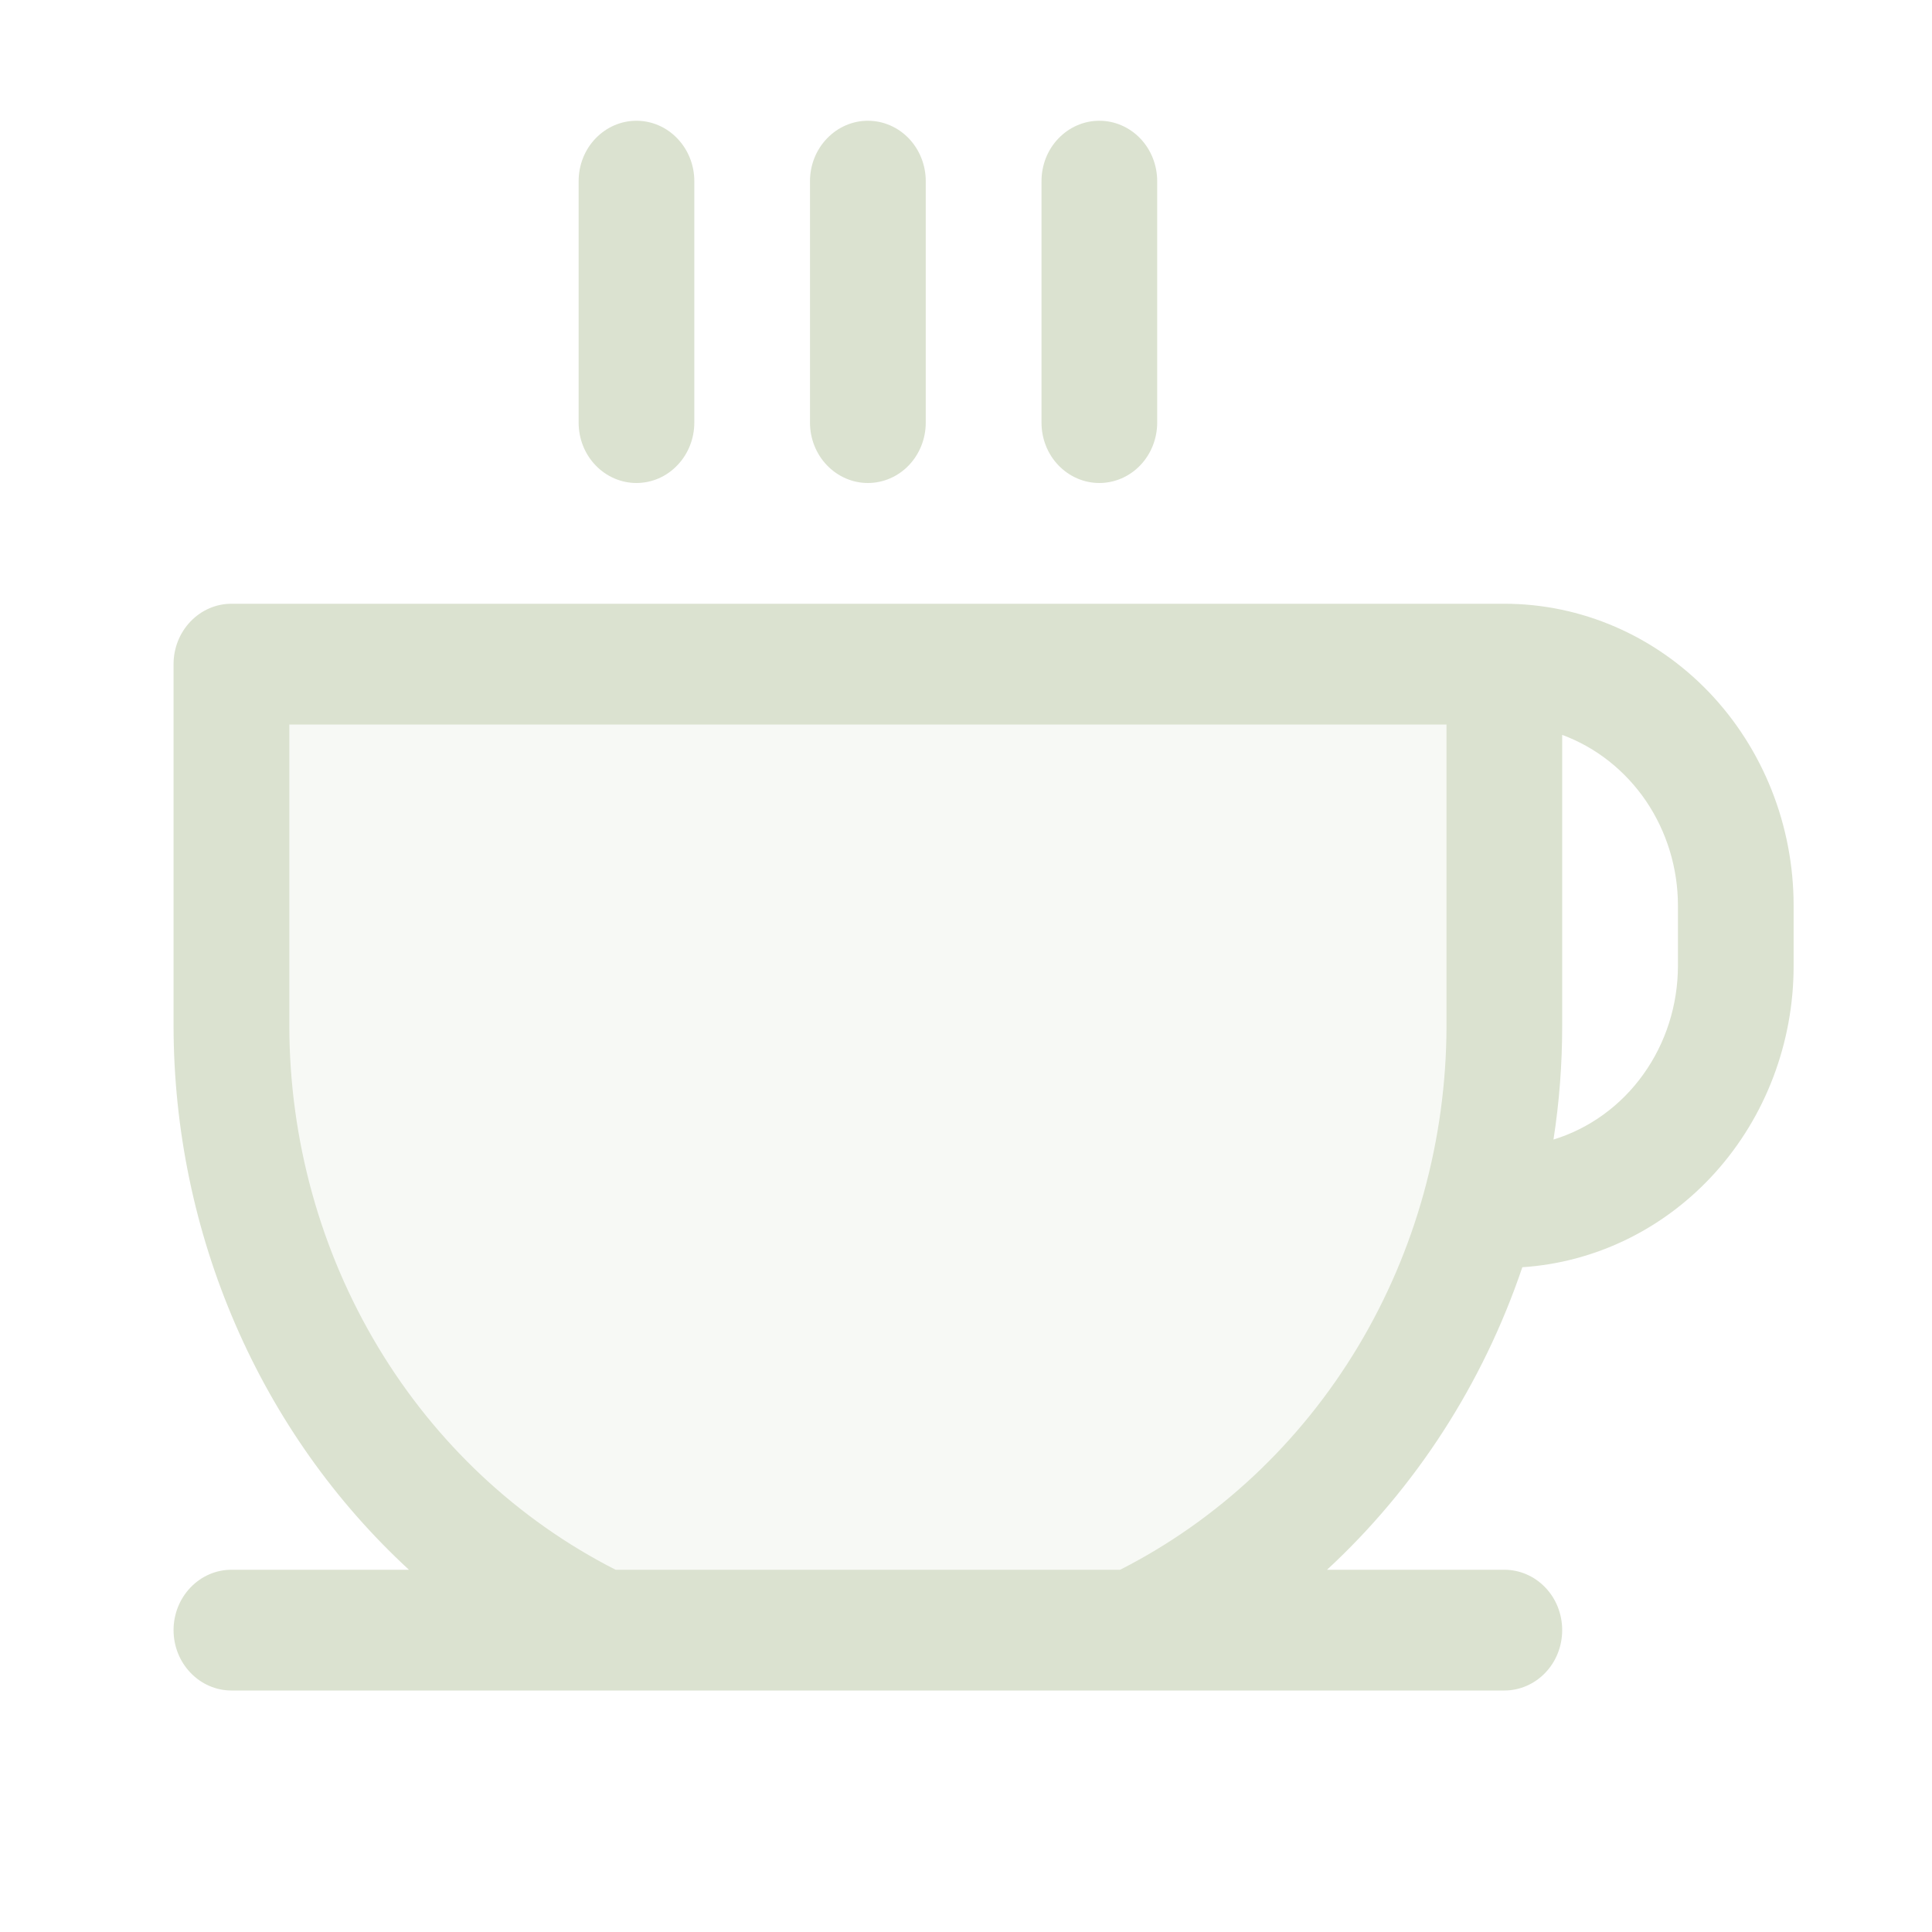 <svg xmlns="http://www.w3.org/2000/svg" fill="none" viewBox="0 0 24 24" height="24" width="24">
<path fill="#DBE2D0" d="M18.688 8.25V12.75C18.688 14.329 18.254 15.876 17.437 17.205C16.62 18.535 15.454 19.591 14.079 20.25H7.484C6.108 19.591 4.943 18.535 4.126 17.205C3.309 15.876 2.875 14.329 2.875 12.75V8.25H18.688Z" opacity="0.2"></path>
<path fill="#DBE2D0" d="M7.188 5.25V2.25C7.188 2.051 7.263 1.86 7.398 1.72C7.533 1.579 7.716 1.5 7.906 1.5C8.097 1.5 8.28 1.579 8.414 1.72C8.549 1.86 8.625 2.051 8.625 2.25V5.25C8.625 5.449 8.549 5.64 8.414 5.78C8.28 5.921 8.097 6 7.906 6C7.716 6 7.533 5.921 7.398 5.78C7.263 5.64 7.188 5.449 7.188 5.25ZM10.781 6C10.972 6 11.155 5.921 11.29 5.78C11.424 5.64 11.5 5.449 11.5 5.25V2.25C11.5 2.051 11.424 1.86 11.29 1.72C11.155 1.579 10.972 1.5 10.781 1.5C10.591 1.5 10.408 1.579 10.273 1.72C10.138 1.86 10.062 2.051 10.062 2.25V5.25C10.062 5.449 10.138 5.64 10.273 5.78C10.408 5.921 10.591 6 10.781 6ZM13.656 6C13.847 6 14.03 5.921 14.165 5.78C14.299 5.64 14.375 5.449 14.375 5.25V2.25C14.375 2.051 14.299 1.86 14.165 1.72C14.03 1.579 13.847 1.5 13.656 1.5C13.466 1.5 13.283 1.579 13.148 1.72C13.013 1.86 12.938 2.051 12.938 2.25V5.25C12.938 5.449 13.013 5.64 13.148 5.78C13.283 5.921 13.466 6 13.656 6ZM22.281 11.25V12C22.281 12.954 21.932 13.872 21.306 14.567C20.68 15.262 19.824 15.682 18.911 15.742C18.421 17.189 17.586 18.482 16.485 19.5H18.688C18.878 19.5 19.061 19.579 19.196 19.72C19.331 19.86 19.406 20.051 19.406 20.25C19.406 20.449 19.331 20.64 19.196 20.78C19.061 20.921 18.878 21 18.688 21H2.875C2.684 21 2.502 20.921 2.367 20.78C2.232 20.64 2.156 20.449 2.156 20.25C2.156 20.051 2.232 19.86 2.367 19.72C2.502 19.579 2.684 19.5 2.875 19.5H5.08C4.163 18.655 3.428 17.616 2.924 16.452C2.42 15.289 2.158 14.027 2.156 12.75V8.25C2.156 8.051 2.232 7.86 2.367 7.72C2.502 7.579 2.684 7.5 2.875 7.5H18.688C19.641 7.5 20.555 7.895 21.229 8.598C21.903 9.302 22.281 10.255 22.281 11.25ZM17.969 9H3.594V12.75C3.597 14.158 3.978 15.537 4.695 16.731C5.411 17.924 6.434 18.883 7.647 19.5H13.915C15.128 18.883 16.151 17.924 16.868 16.731C17.585 15.537 17.966 14.158 17.969 12.75V9ZM20.844 11.25C20.844 10.785 20.705 10.331 20.448 9.951C20.19 9.572 19.826 9.284 19.406 9.129V12.75C19.406 13.221 19.37 13.691 19.298 14.156C19.744 14.019 20.136 13.735 20.414 13.346C20.693 12.957 20.843 12.485 20.844 12V11.25Z"></path>
</svg>
